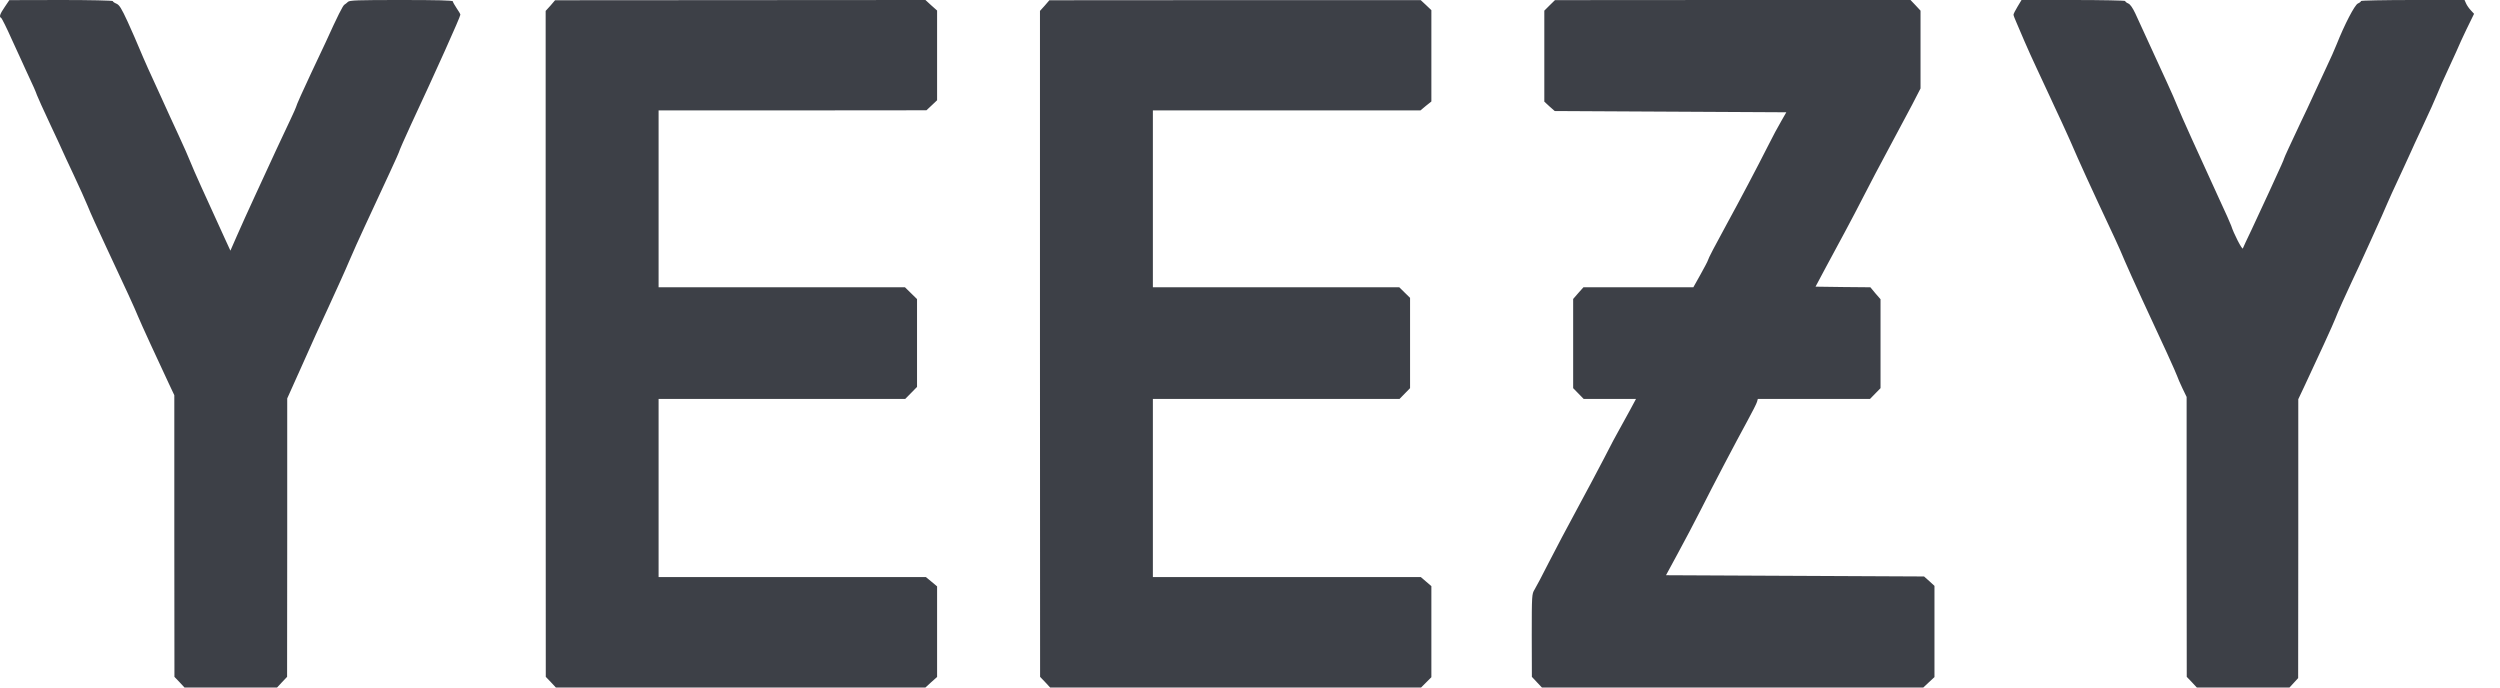 <?xml version="1.0" encoding="UTF-8"?> <svg xmlns="http://www.w3.org/2000/svg" width="80" height="22" viewBox="0 0 80 22" fill="none"><path fill-rule="evenodd" clip-rule="evenodd" d="M0.15 0.225C-0.002 0.446 -0.034 0.542 0.034 0.57C0.054 0.574 0.211 0.887 0.379 1.265C0.48 1.483 0.591 1.726 0.681 1.923C0.744 2.063 0.797 2.18 0.829 2.248C1.07 2.758 1.15 2.947 1.182 3.043C1.198 3.095 1.391 3.517 1.608 3.982C1.825 4.444 2.005 4.83 2.005 4.838C2.005 4.846 2.162 5.179 2.35 5.58C2.539 5.982 2.744 6.439 2.808 6.596C2.868 6.757 3.141 7.355 3.41 7.929C4.029 9.246 4.322 9.888 4.414 10.117C4.49 10.309 5.113 11.662 5.402 12.273L5.578 12.646V17.15L5.582 21.659L5.743 21.827L5.903 22H7.385H8.866L9.027 21.827L9.187 21.659L9.191 17.203V12.75L9.328 12.445C9.37 12.355 9.448 12.18 9.537 11.979L9.537 11.979L9.537 11.979L9.538 11.978C9.612 11.813 9.693 11.63 9.769 11.462C9.934 11.084 10.267 10.35 10.512 9.828C10.753 9.302 11.054 8.643 11.171 8.362C11.291 8.081 11.516 7.576 11.672 7.246C12.375 5.737 12.764 4.894 12.764 4.874C12.764 4.846 12.973 4.372 13.158 3.974C13.929 2.324 14.732 0.538 14.732 0.47C14.732 0.45 14.679 0.357 14.611 0.261C14.547 0.165 14.491 0.068 14.491 0.044C14.491 0.012 13.985 0 12.841 0C11.44 0 11.183 0.008 11.134 0.06C11.102 0.092 11.05 0.132 11.022 0.149C10.97 0.181 10.813 0.49 10.416 1.365C10.299 1.618 10.095 2.051 9.962 2.328C9.713 2.854 9.472 3.392 9.472 3.428C9.472 3.441 9.392 3.617 9.296 3.822C9.248 3.924 9.172 4.085 9.089 4.262C9.007 4.438 8.916 4.631 8.838 4.797C8.686 5.127 8.388 5.769 8.18 6.223C7.971 6.676 7.702 7.266 7.586 7.535L7.373 8.021L7.196 7.636C6.538 6.199 6.196 5.444 6.1 5.199C6.04 5.042 5.867 4.657 5.719 4.336C5.57 4.015 5.313 3.457 5.149 3.091C4.984 2.726 4.795 2.312 4.727 2.168L4.709 2.126L4.709 2.126C4.642 1.976 4.536 1.737 4.466 1.566C4.39 1.377 4.217 0.988 4.085 0.695C3.884 0.261 3.82 0.157 3.723 0.116C3.663 0.092 3.611 0.056 3.611 0.036C3.611 0.016 2.88 0 1.957 0L0.299 0.004L0.15 0.225ZM17.614 0.181L17.461 0.349V11.004L17.465 21.659L17.626 21.827L17.787 22H23.7H29.614L29.798 21.831L29.987 21.663V20.213V18.764L29.81 18.616L29.63 18.467H25.354H21.075V15.617V12.766H25.021H28.967L29.156 12.574L29.345 12.381V10.976V9.571L29.152 9.382L28.959 9.193H25.017H21.075V6.363V3.533H25.362L29.646 3.529L29.818 3.368L29.987 3.208V1.77V0.337L29.798 0.169L29.614 0L23.688 0.004L17.762 0.008L17.614 0.181ZM33.279 0.349L33.431 0.181L33.58 0.008L39.522 0.004H45.463L45.636 0.165L45.804 0.325V1.786V3.248L45.628 3.388L45.455 3.533H41.172H36.892V6.363V9.193H40.834H44.777L44.949 9.362L45.122 9.531V10.976V12.421L44.953 12.594L44.785 12.766H40.838H36.892V15.617V18.467H41.18H45.467L45.636 18.612L45.804 18.756V20.213V21.671L45.64 21.835L45.475 22H39.538H33.604L33.444 21.827L33.283 21.659L33.279 11.004V0.349ZM49.586 0.173L49.418 0.341V1.799V3.252L49.582 3.404L49.751 3.553L53.456 3.573L57.162 3.593L57.001 3.874C56.909 4.027 56.716 4.388 56.572 4.677C56.234 5.347 55.676 6.403 55.259 7.166C54.889 7.841 54.665 8.27 54.653 8.33C54.649 8.354 54.544 8.555 54.416 8.784L54.187 9.193H52.428H50.67L50.505 9.378L50.341 9.567V10.996V12.421L50.51 12.594L50.678 12.766H51.517H52.352L52.164 13.116C52.072 13.288 51.943 13.52 51.859 13.671L51.826 13.73C51.742 13.874 51.521 14.288 51.337 14.653C51.148 15.019 50.754 15.757 50.461 16.299C50.168 16.841 49.759 17.608 49.558 18.006C49.357 18.403 49.153 18.792 49.104 18.869C49.02 19.005 49.016 19.045 49.016 20.334L49.02 21.659L49.181 21.831L49.341 22H55.444H61.546L61.726 21.831L61.903 21.667V20.206V18.748L61.738 18.596L61.57 18.447L57.443 18.427L53.312 18.407L53.693 17.704C53.902 17.319 54.227 16.705 54.412 16.339C54.841 15.488 55.552 14.135 55.917 13.469C56.074 13.18 56.214 12.907 56.226 12.855L56.25 12.766H58.045H59.84L60.008 12.594L60.177 12.421V11V9.575L60.012 9.386L59.852 9.193L58.972 9.185L58.097 9.173L58.418 8.571C58.595 8.238 58.876 7.716 59.045 7.407C59.213 7.098 59.486 6.572 59.655 6.243C59.823 5.909 60.177 5.243 60.438 4.757C60.607 4.442 60.809 4.063 60.971 3.759L60.973 3.755C61.06 3.593 61.135 3.451 61.188 3.352L61.457 2.83V1.586V0.341L61.297 0.169L61.136 0H55.447L49.759 0.004L49.586 0.173ZM64.432 0.47C64.432 0.446 64.489 0.329 64.561 0.213L64.689 0H66.347C67.258 0 68.005 0.016 68.005 0.032C68.005 0.052 68.049 0.088 68.106 0.112C68.17 0.141 68.246 0.253 68.33 0.43C68.399 0.578 68.595 1.008 68.768 1.385C68.882 1.632 69.031 1.957 69.158 2.235C69.224 2.378 69.284 2.509 69.33 2.609C69.467 2.907 69.631 3.276 69.691 3.432C69.804 3.709 70.31 4.834 71.004 6.343C71.205 6.773 71.382 7.17 71.398 7.222C71.474 7.467 71.751 8.005 71.771 7.949C71.783 7.917 71.907 7.644 72.052 7.347C72.192 7.05 72.453 6.488 72.63 6.102C73.031 5.227 73.076 5.127 73.088 5.078C73.1 5.03 73.305 4.589 73.614 3.934C73.738 3.681 73.931 3.264 74.047 3.011C74.164 2.758 74.348 2.361 74.457 2.128C74.569 1.895 74.71 1.578 74.77 1.425C75.027 0.779 75.348 0.161 75.452 0.112C75.508 0.088 75.553 0.052 75.553 0.032C75.553 0.016 76.299 0 77.211 0H78.865L78.913 0.108C78.941 0.173 79.009 0.269 79.066 0.329L79.17 0.442L78.925 0.943C78.793 1.22 78.684 1.457 78.684 1.465C78.684 1.473 78.548 1.77 78.383 2.128C78.214 2.485 78.038 2.886 77.986 3.023C77.933 3.159 77.725 3.621 77.524 4.047C77.323 4.476 77.159 4.83 77.159 4.838C77.159 4.844 77.059 5.059 76.923 5.353C76.886 5.433 76.847 5.519 76.805 5.608C76.609 6.022 76.428 6.427 76.396 6.504C76.34 6.656 75.42 8.684 75.252 9.025C75.095 9.354 74.786 10.04 74.73 10.197C74.681 10.334 74.132 11.53 73.742 12.357L73.545 12.774V17.235L73.541 21.699L73.405 21.847L73.264 22H71.779H70.298L70.137 21.827L69.976 21.659L69.972 17.183V12.702L69.836 12.421C69.764 12.265 69.687 12.096 69.671 12.04C69.635 11.931 69.194 10.96 68.555 9.595C68.326 9.097 68.073 8.539 67.993 8.35C67.917 8.162 67.776 7.845 67.684 7.648C66.861 5.893 66.552 5.215 66.251 4.516C66.232 4.475 66.207 4.42 66.18 4.358C66.118 4.221 66.041 4.05 65.978 3.914C65.917 3.787 65.828 3.595 65.743 3.41C65.694 3.304 65.646 3.199 65.605 3.111C65.492 2.866 65.299 2.453 65.175 2.188C65.05 1.923 64.874 1.534 64.785 1.325C64.697 1.116 64.581 0.847 64.529 0.727C64.476 0.61 64.432 0.494 64.432 0.47Z" fill="#3D4047"></path></svg> 